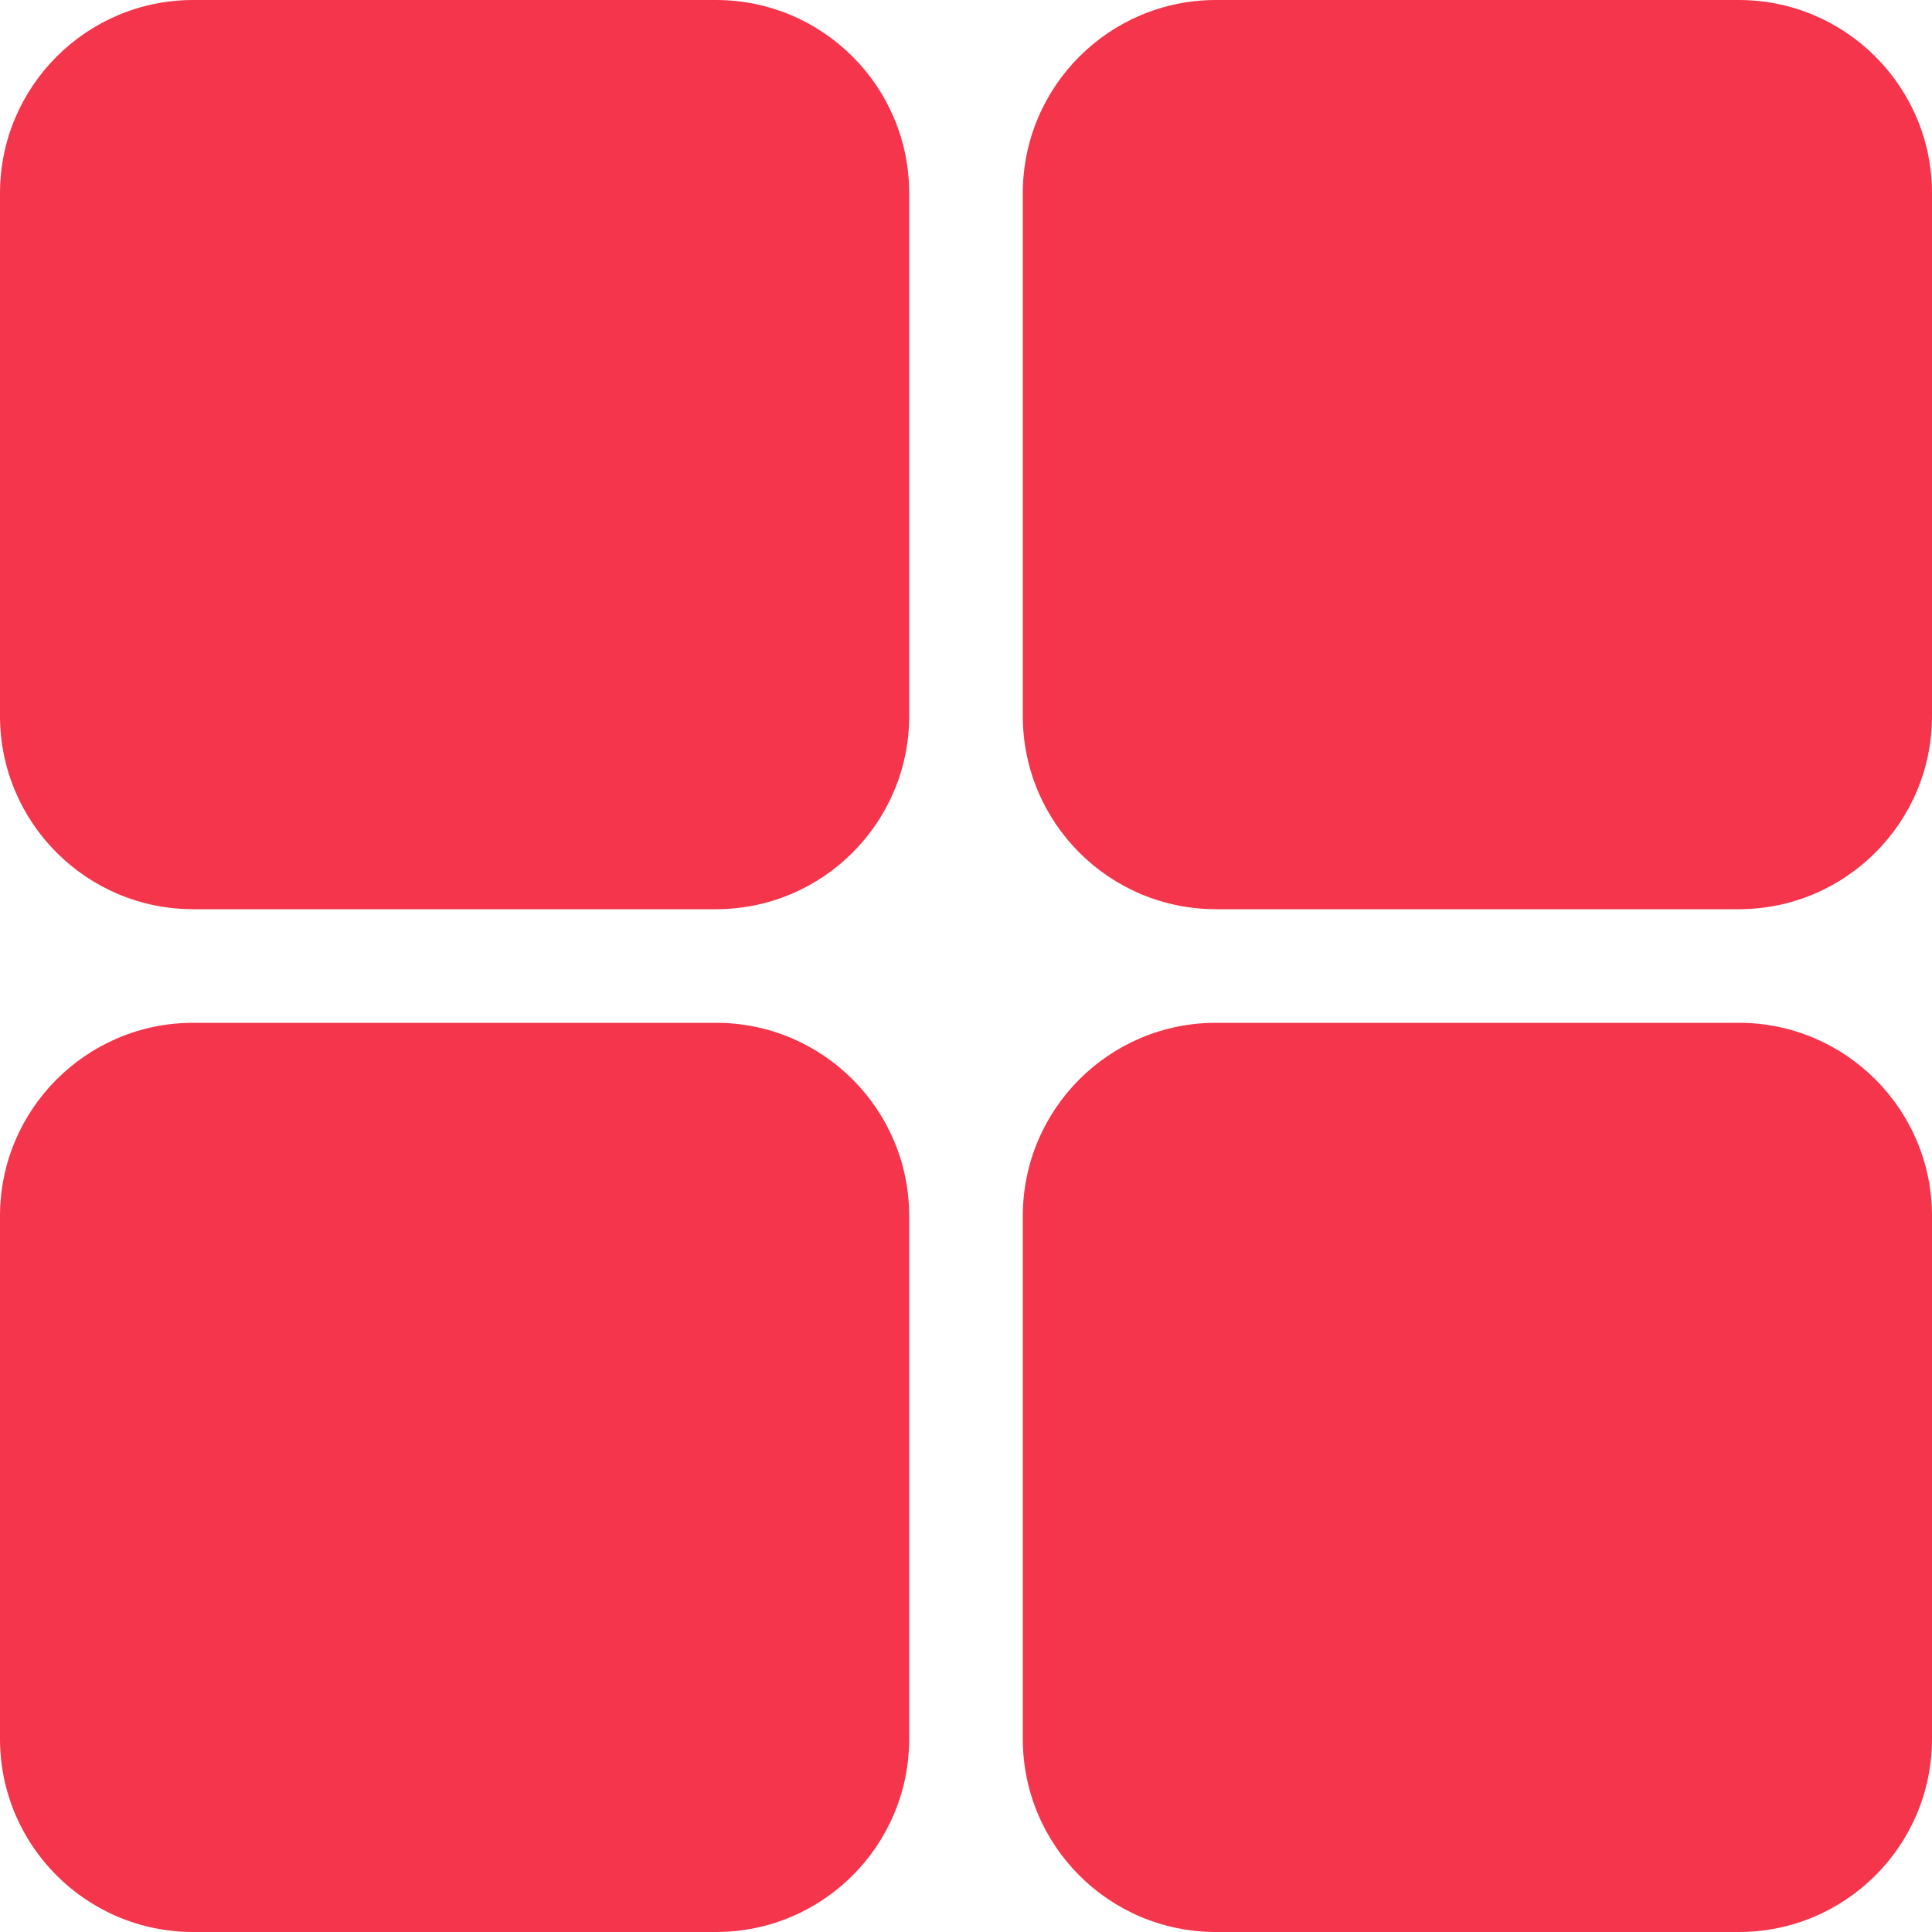 <?xml version="1.0" encoding="UTF-8"?> <svg xmlns="http://www.w3.org/2000/svg" width="10" height="10" viewBox="0 0 10 10" fill="none"><g clip-path="url(#clip0_235_98)"><path d="M3.706 0C4.258 0 4.706 0.448 4.706 1V3.706C4.706 4.258 4.258 4.706 3.706 4.706H1C0.448 4.706 1.424e-07 4.258 1.183e-07 3.706L0 1C-2.41e-08 0.448 0.448 0 1 0H3.706Z" fill="#F4354B"></path><path d="M3.706 5.294C4.258 5.294 4.706 5.742 4.706 6.294V9C4.706 9.553 4.258 10 3.706 10H1C0.448 10 1.424e-07 9.553 1.183e-07 9L0 6.294C-2.41e-08 5.742 0.448 5.294 1 5.294H3.706Z" fill="#F4354B"></path><path d="M9 0C9.552 0 10 0.448 10 1V3.706C10 4.258 9.552 4.706 9 4.706H6.294C5.741 4.706 5.294 4.258 5.294 3.706V1C5.294 0.448 5.741 0 6.294 0H9Z" fill="#F4354B"></path><path d="M9 5.294C9.552 5.294 10 5.742 10 6.294V9C10 9.553 9.552 10 9 10H6.294C5.741 10 5.294 9.553 5.294 9V6.294C5.294 5.742 5.741 5.294 6.294 5.294H9Z" fill="#F4354B"></path></g><defs><clipPath id="clip0_235_98"><rect width="10" height="10" fill="white"></rect></clipPath></defs></svg> 